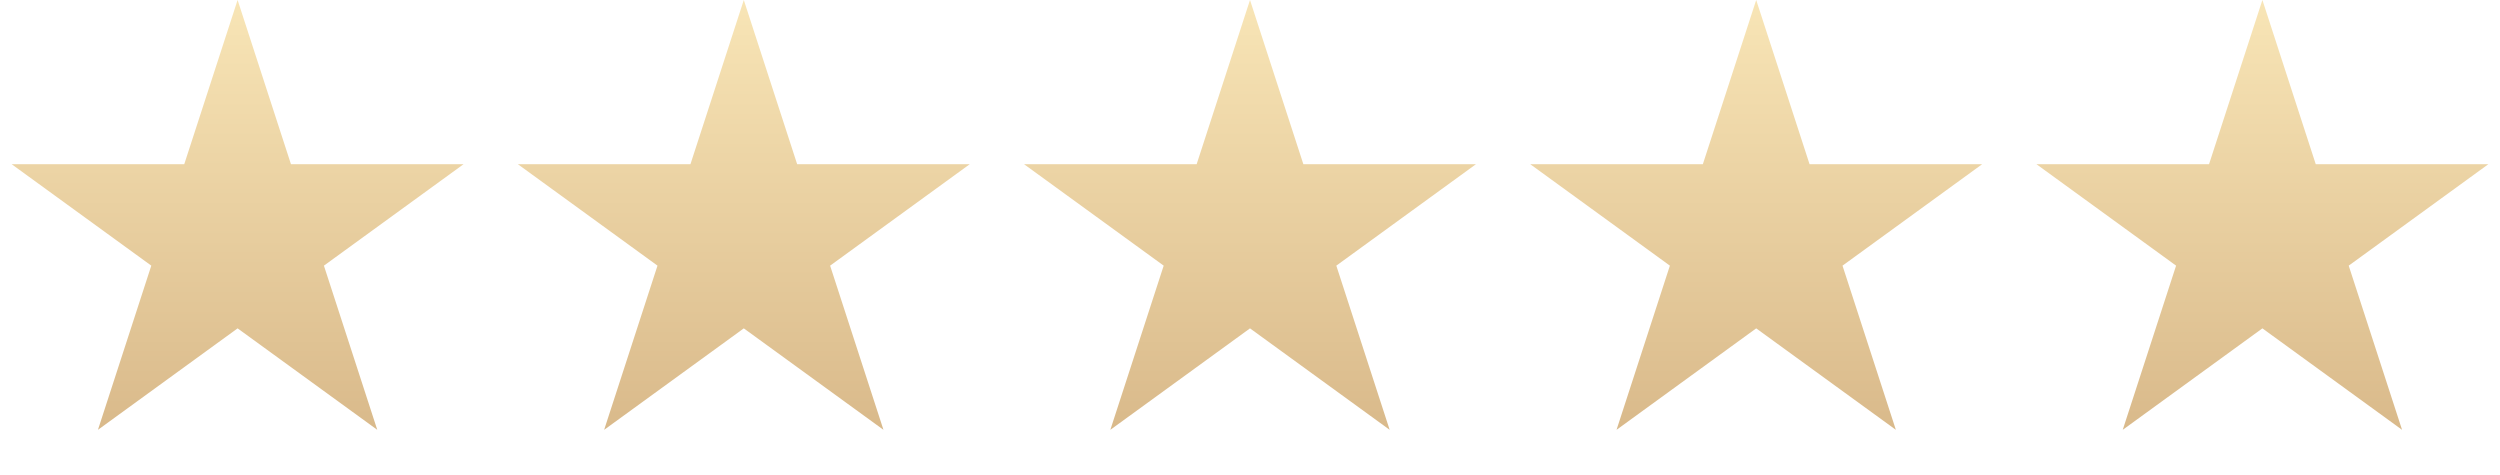<?xml version="1.0" encoding="UTF-8"?> <svg xmlns="http://www.w3.org/2000/svg" width="242" height="46" viewBox="0 0 242 46" fill="none"> <path d="M23 0L28.164 15.893H44.874L31.355 25.715L36.519 41.607L23 31.785L9.481 41.607L14.645 25.715L1.126 15.893H17.836L23 0Z" fill="url(#paint0_linear_126_6621)"></path> <path d="M72 0L77.164 15.893H93.874L80.355 25.715L85.519 41.607L72 31.785L58.481 41.607L63.645 25.715L50.126 15.893H66.836L72 0Z" fill="url(#paint1_linear_126_6621)"></path> <path d="M121 0L126.164 15.893H142.874L129.355 25.715L134.519 41.607L121 31.785L107.481 41.607L112.645 25.715L99.126 15.893H115.836L121 0Z" fill="url(#paint2_linear_126_6621)"></path> <path d="M170 0L175.164 15.893H191.874L178.355 25.715L183.519 41.607L170 31.785L156.481 41.607L161.645 25.715L148.126 15.893H164.836L170 0Z" fill="url(#paint3_linear_126_6621)"></path> <path d="M219 0L224.164 15.893H240.874L227.355 25.715L232.519 41.607L219 31.785L205.481 41.607L210.645 25.715L197.126 15.893H213.836L219 0Z" fill="url(#paint4_linear_126_6621)"></path> <defs> <linearGradient id="paint0_linear_126_6621" x1="23" y1="0" x2="23" y2="46" gradientUnits="userSpaceOnUse"> <stop stop-color="#F8E5B6"></stop> <stop offset="1" stop-color="#D6B586"></stop> </linearGradient> <linearGradient id="paint1_linear_126_6621" x1="72" y1="0" x2="72" y2="46" gradientUnits="userSpaceOnUse"> <stop stop-color="#F8E5B6"></stop> <stop offset="1" stop-color="#D6B586"></stop> </linearGradient> <linearGradient id="paint2_linear_126_6621" x1="121" y1="0" x2="121" y2="46" gradientUnits="userSpaceOnUse"> <stop stop-color="#F8E5B6"></stop> <stop offset="1" stop-color="#D6B586"></stop> </linearGradient> <linearGradient id="paint3_linear_126_6621" x1="170" y1="0" x2="170" y2="46" gradientUnits="userSpaceOnUse"> <stop stop-color="#F8E5B6"></stop> <stop offset="1" stop-color="#D6B586"></stop> </linearGradient> <linearGradient id="paint4_linear_126_6621" x1="219" y1="0" x2="219" y2="46" gradientUnits="userSpaceOnUse"> <stop stop-color="#F8E5B6"></stop> <stop offset="1" stop-color="#D6B586"></stop> </linearGradient> </defs> </svg> 